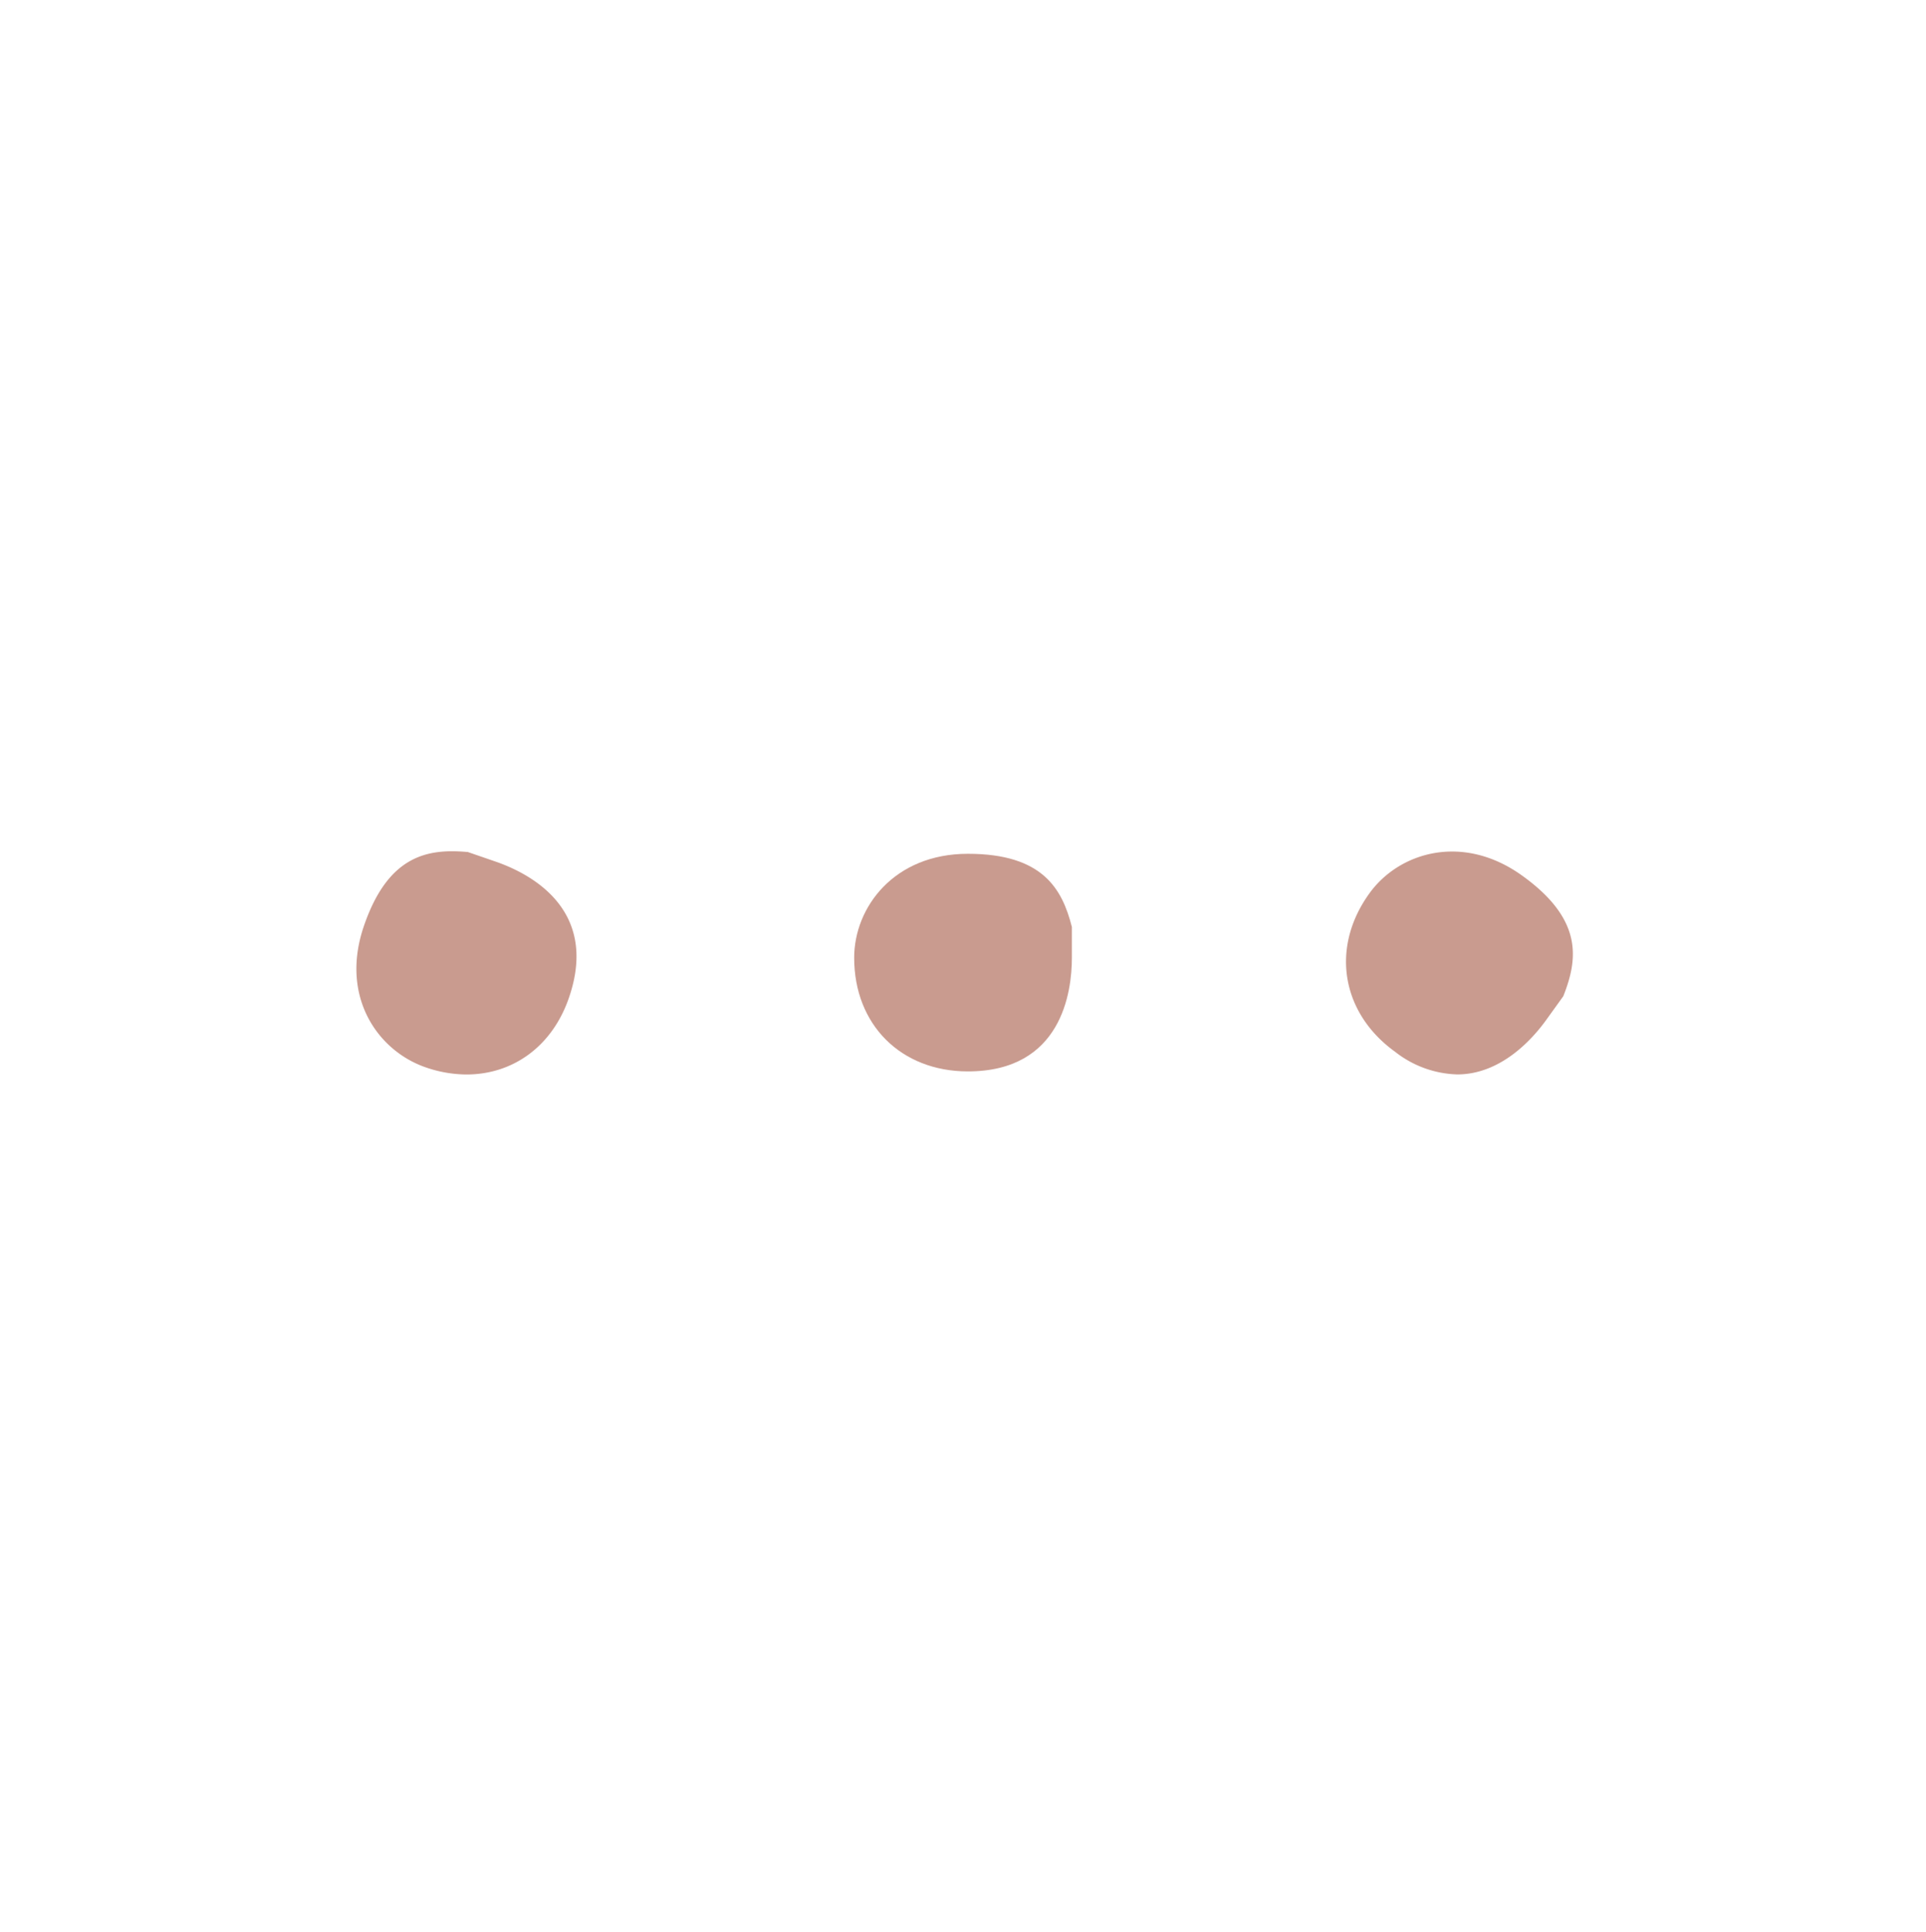 <svg viewBox="0 0 300 301" xmlns="http://www.w3.org/2000/svg" data-sanitized-data-name="Capa 1" data-name="Capa 1" id="Capa_1"><defs><style>.cls-1{fill:#c99b8f;}</style></defs><title>Mesa de trabajo 1 copia</title><path d="M77.18,134.21l-4.35-1.5h-.15c-6.08-.52-12.23.53-16,11.55s2.18,19.43,9.6,22a19.74,19.74,0,0,0,6.38,1.12c7.27,0,13.42-4.42,16-12.07C93.38,141.41,82.2,135.94,77.18,134.21Z" class="cls-1"></path><path d="M150.76,133c-11.48,0-17.71,8.32-17.71,16.2,0,10.42,7.28,17.7,17.71,17.7,14.62,0,16.2-12.38,16.2-17.7v-4.8C165.46,138.51,162.46,133,150.76,133Z" class="cls-1"></path><path d="M237.08,136.39c-9.3-6.67-19.2-3.6-23.78,2.78-6.07,8.4-4.42,18.6,4,24.67a16.38,16.38,0,0,0,9.68,3.53c6.75,0,11.62-5.4,13.8-8.4l2.7-3.75.07-.15C245.78,149.37,246.6,143.22,237.08,136.39Z" class="cls-1"></path></svg>